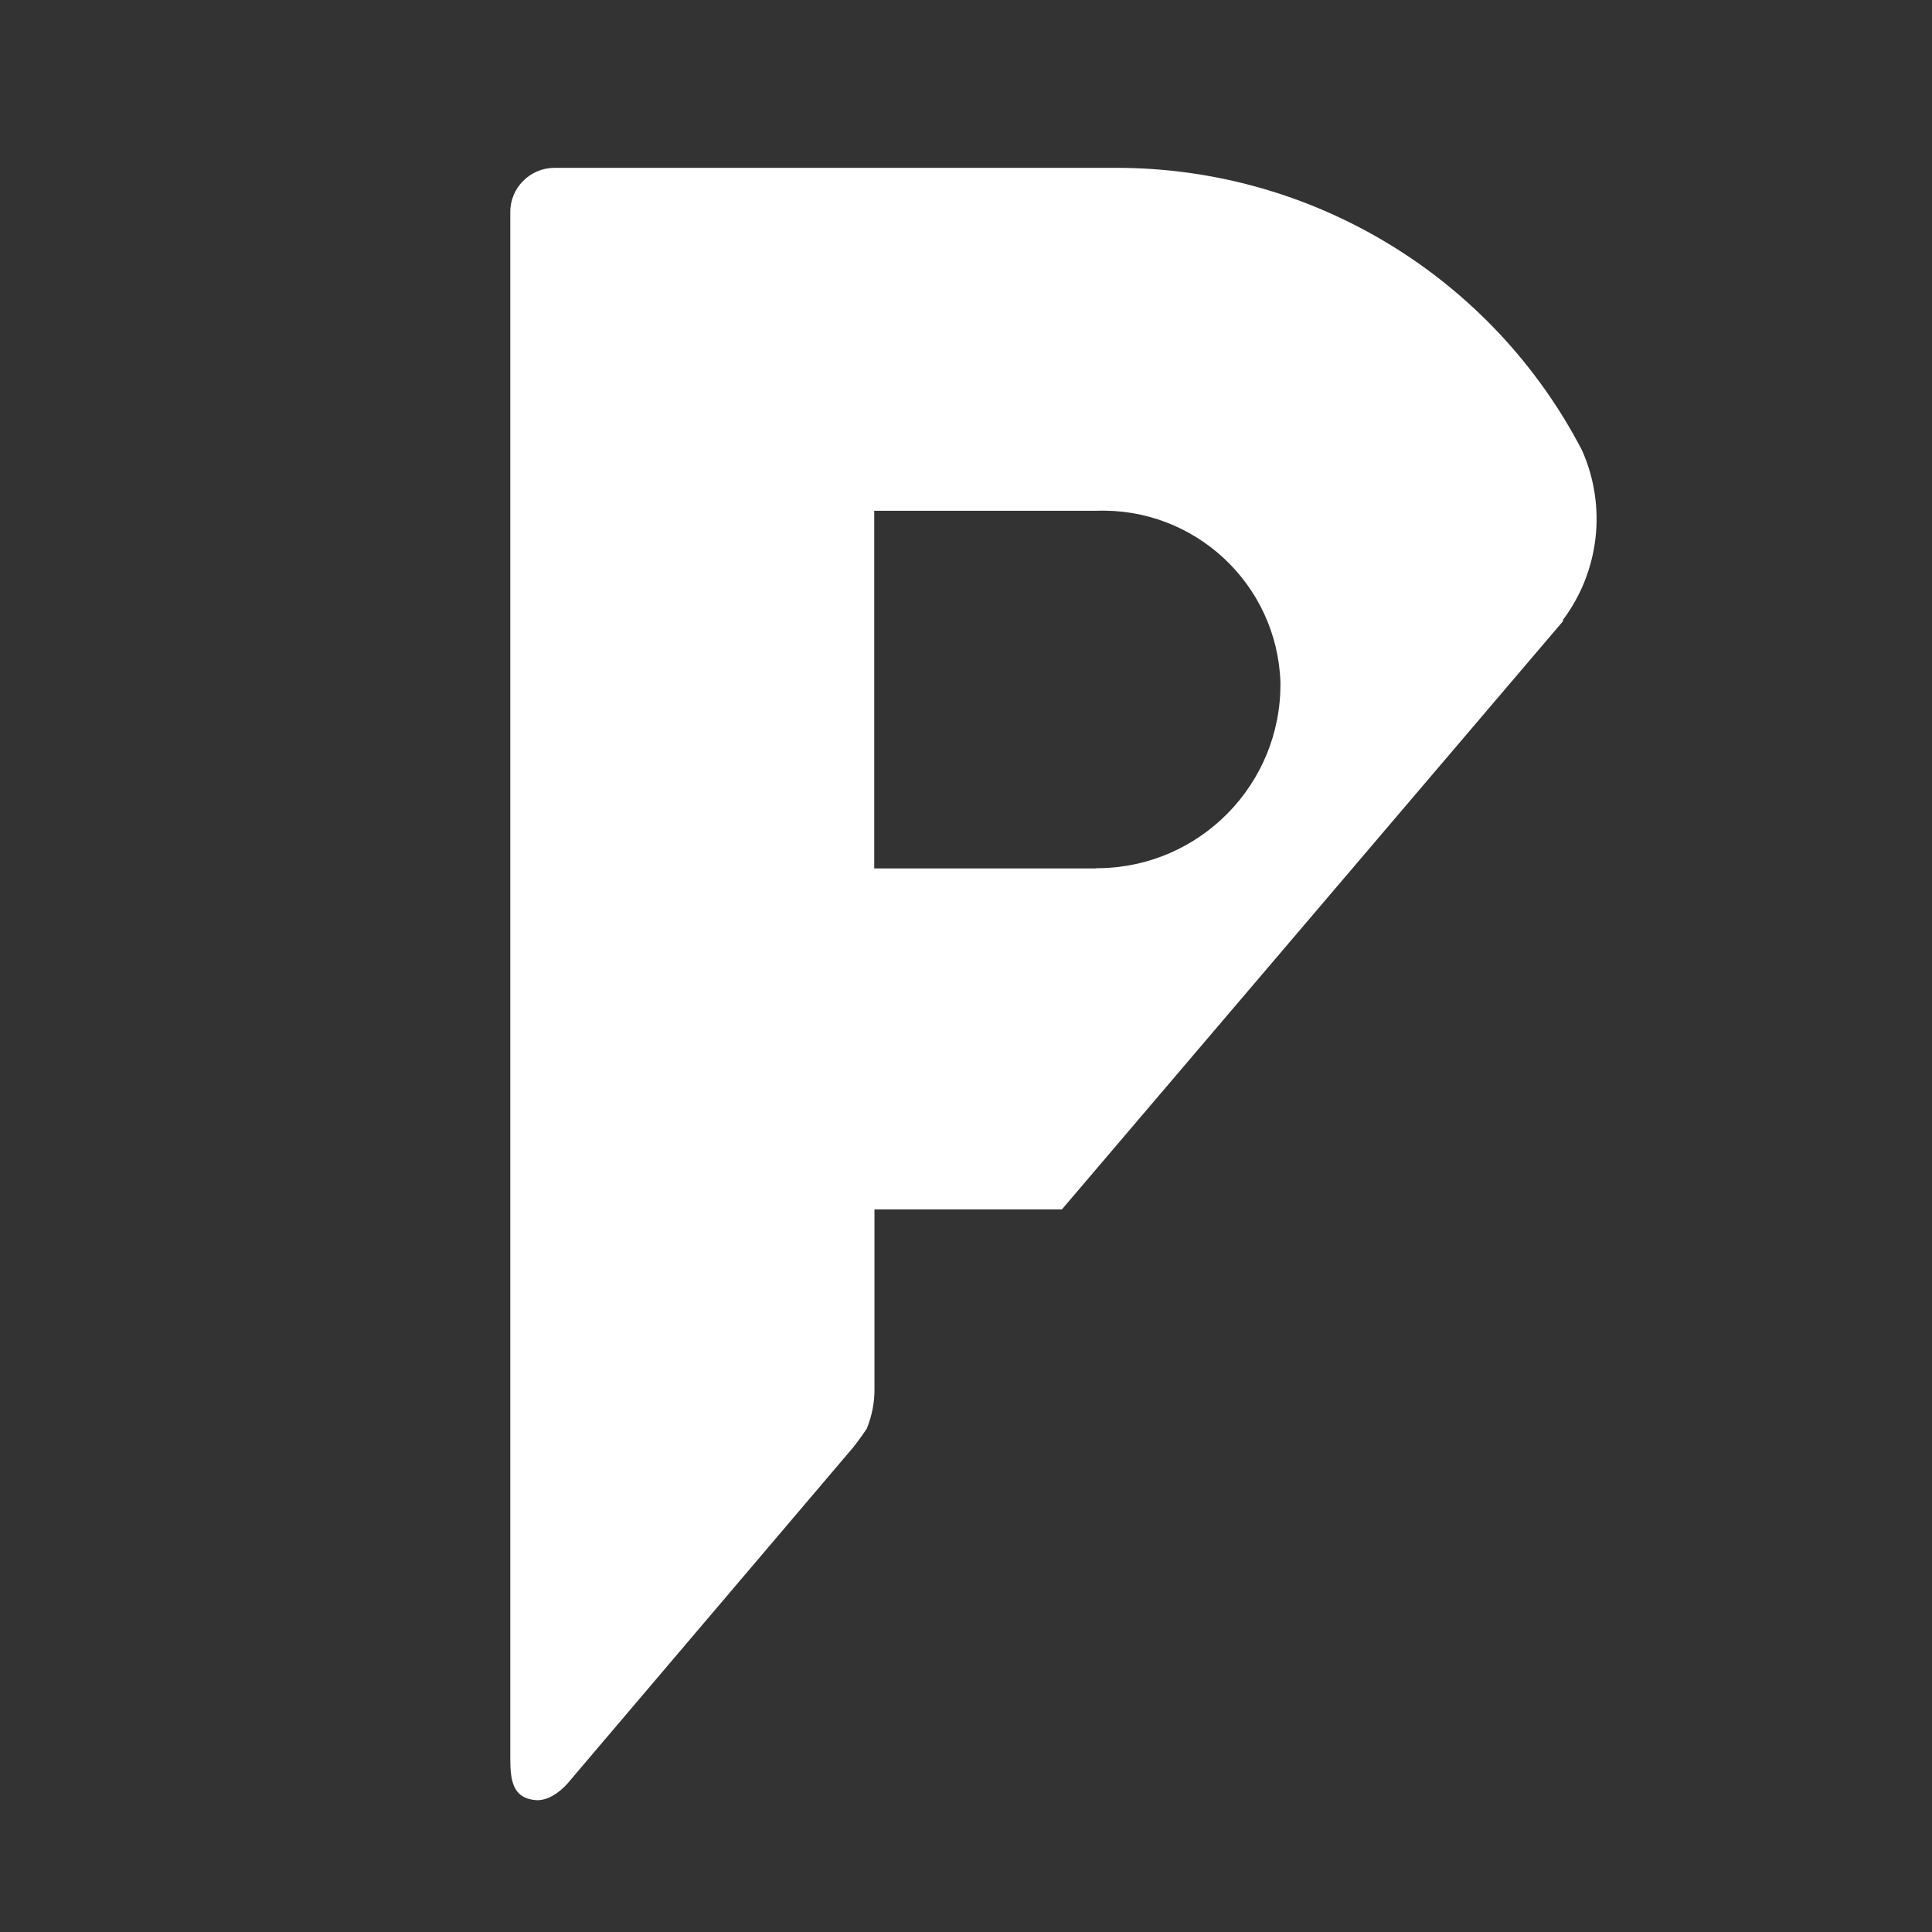 <?xml version="1.0" encoding="utf-8"?>
<!-- Generator: Adobe Illustrator 27.0.0, SVG Export Plug-In . SVG Version: 6.00 Build 0)  -->
<svg version="1.1" id="Layer_1" xmlns="http://www.w3.org/2000/svg" xmlns:xlink="http://www.w3.org/1999/xlink" x="0px" y="0px"
	 viewBox="0 0 800 800" style="enable-background:new 0 0 800 800;" xml:space="preserve">
<style type="text/css">
	.st0{fill:#333333;}
	.st1{fill:#FFFFFF;}
</style>
<rect class="st0" width="800" height="800"/>
<path id="Caminho_20" class="st1" d="M647.1,256.8c15.2-20.2,18.3-47.1,8-70.3C617.8,114.7,543.6,69.6,462.6,69.5H229.6
	c-10.1,0-18.4,8.3-18.3,18.4v640c0,9.3,0.9,16.7,10.6,17.5c7.7,0.5,14.2-8.2,14.2-8.2l117.3-138c0,0,2.7-3.4,5.5-7.6
	c2.2-5.4,3.3-11.1,3.2-16.9v-73.9h77.6l207.7-243.8H647.1z M453.9,359.6H362V211.5h91.9c40.7-1.5,74.9,30.3,76.3,71
	c0,0.1,0,0.3,0,0.4c0.3,41.9-33.4,76.2-75.3,76.6c-0.3,0-0.7,0-1,0V359.6z"/>
</svg>
